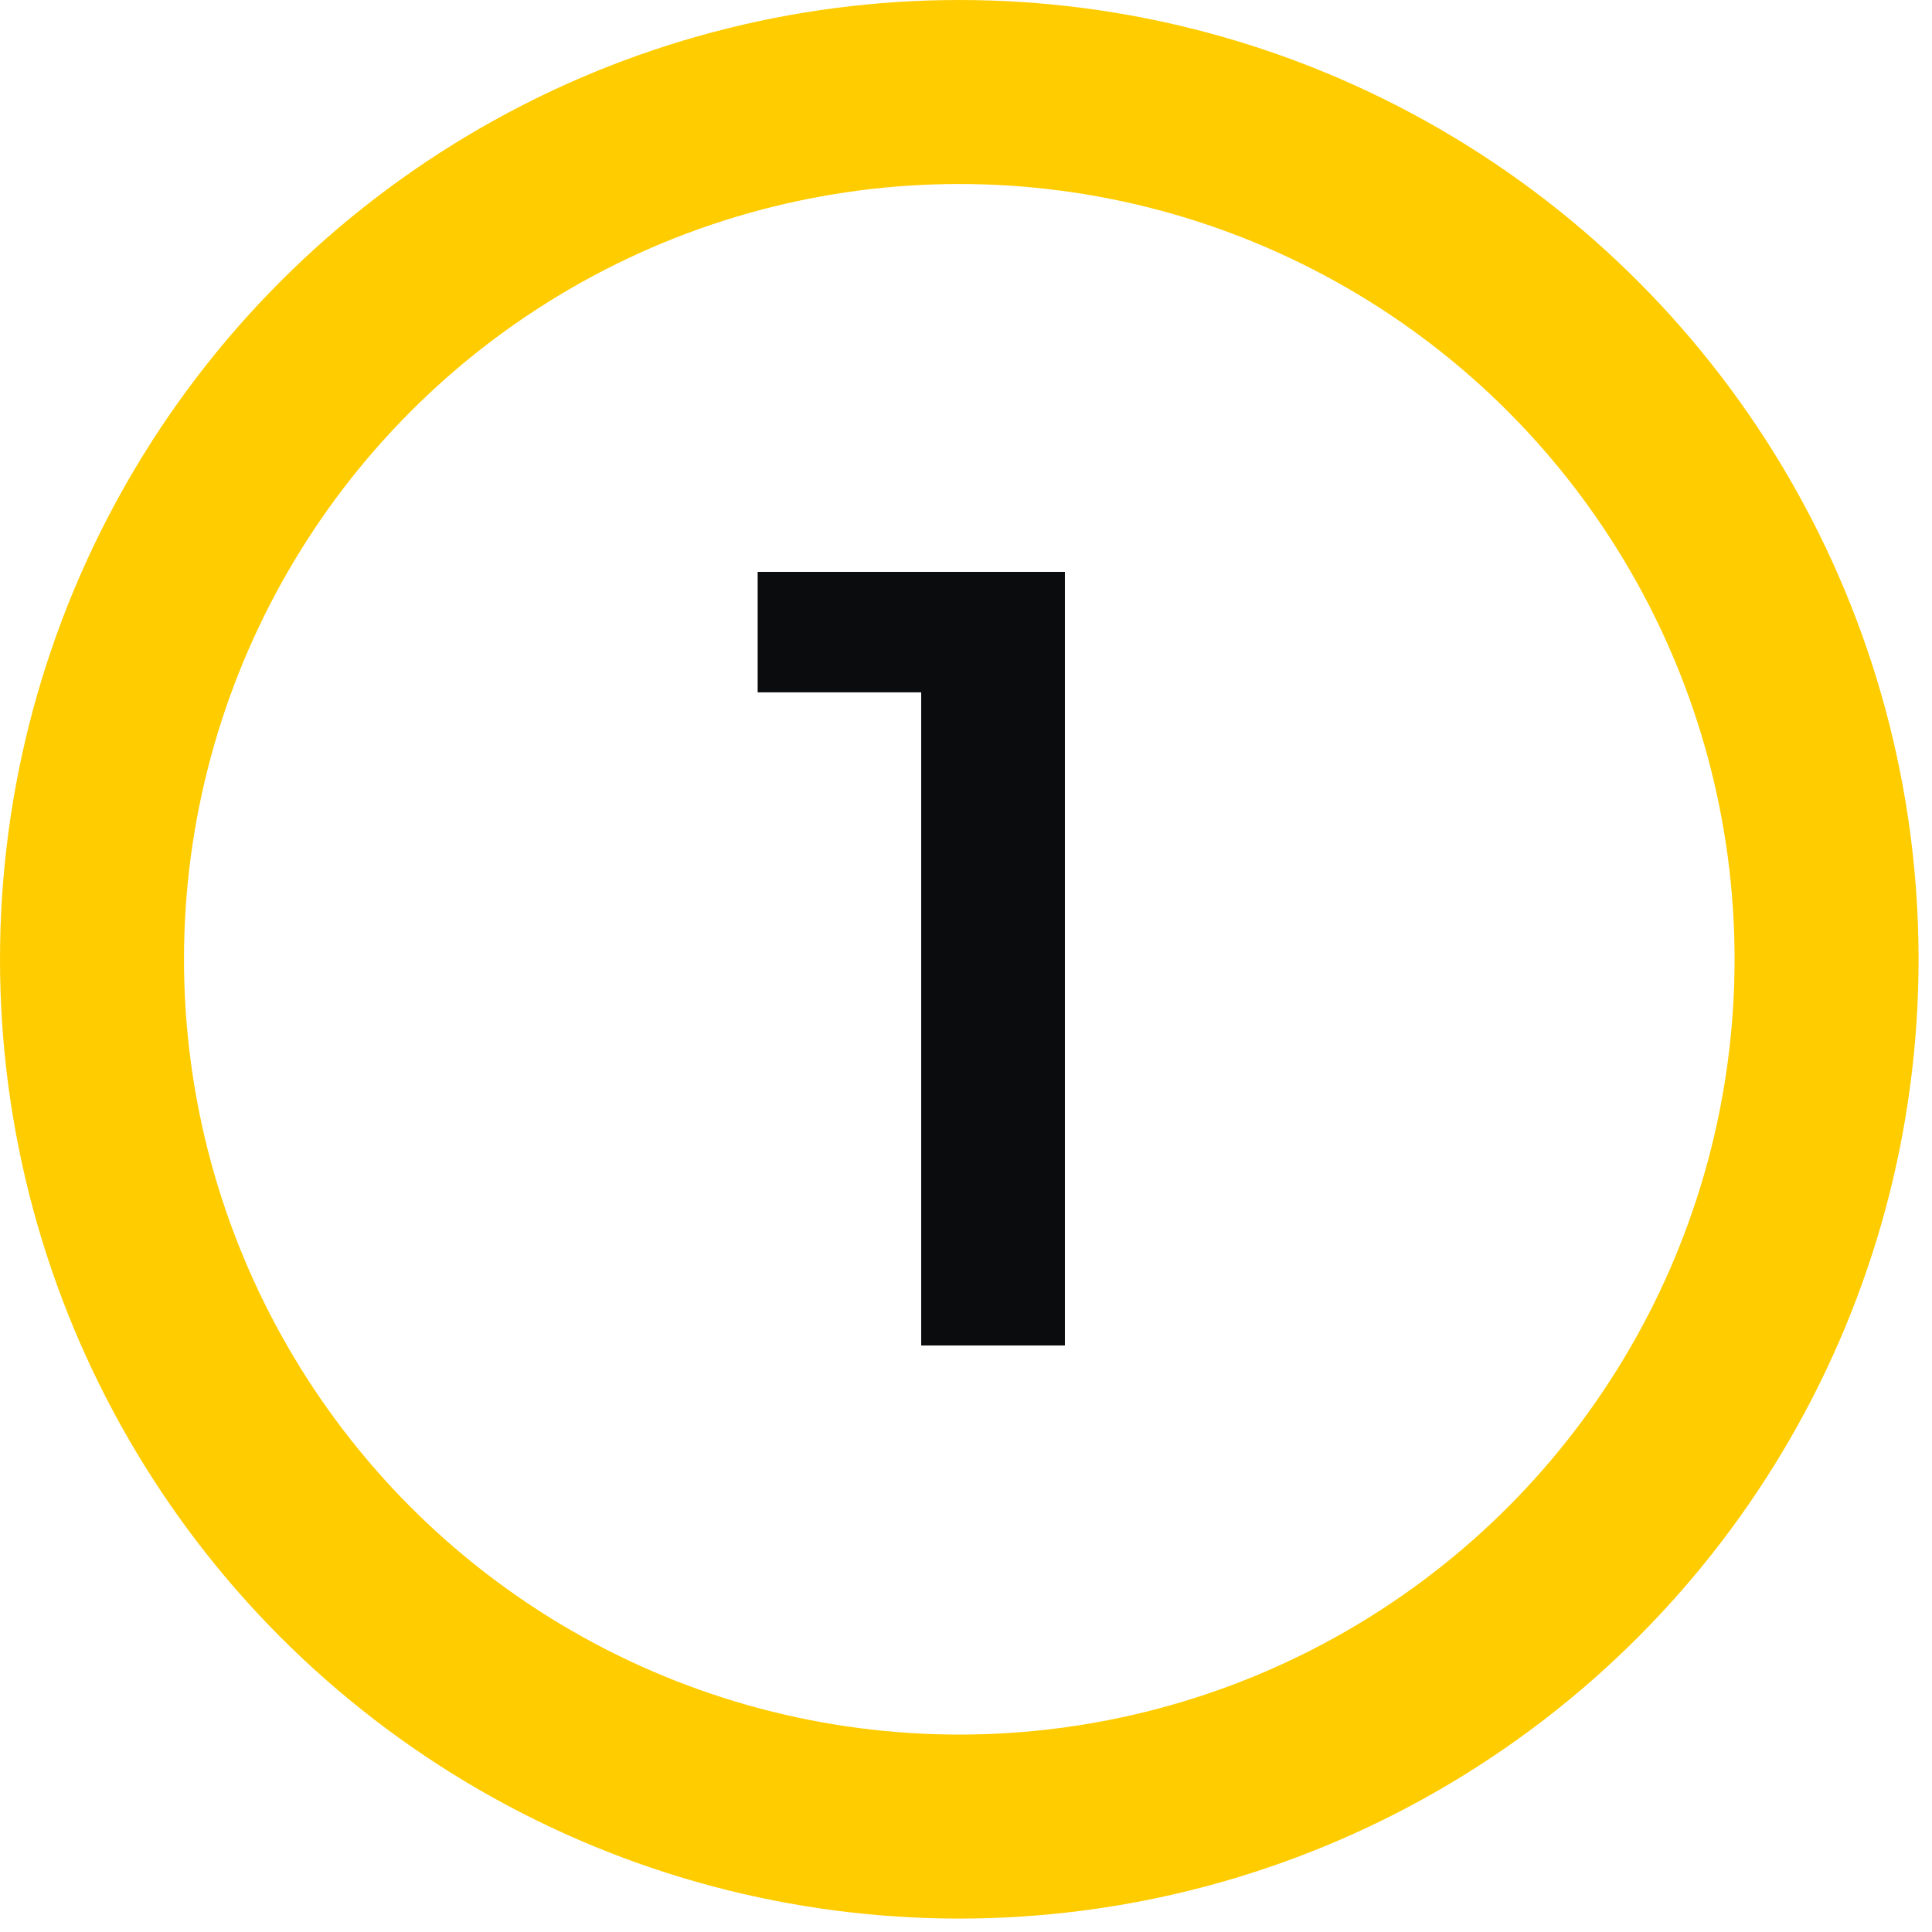 <?xml version="1.0" encoding="UTF-8"?> <svg xmlns="http://www.w3.org/2000/svg" width="42" height="42" viewBox="0 0 42 42" fill="none"> <path d="M23.15 12.432V29.25H20.026V15.051H16.471V12.432H23.15Z" fill="#0B0C0D"></path> <circle cx="20.854" cy="20.854" r="18.854" stroke="#FFCC00" stroke-width="4"></circle> </svg> 